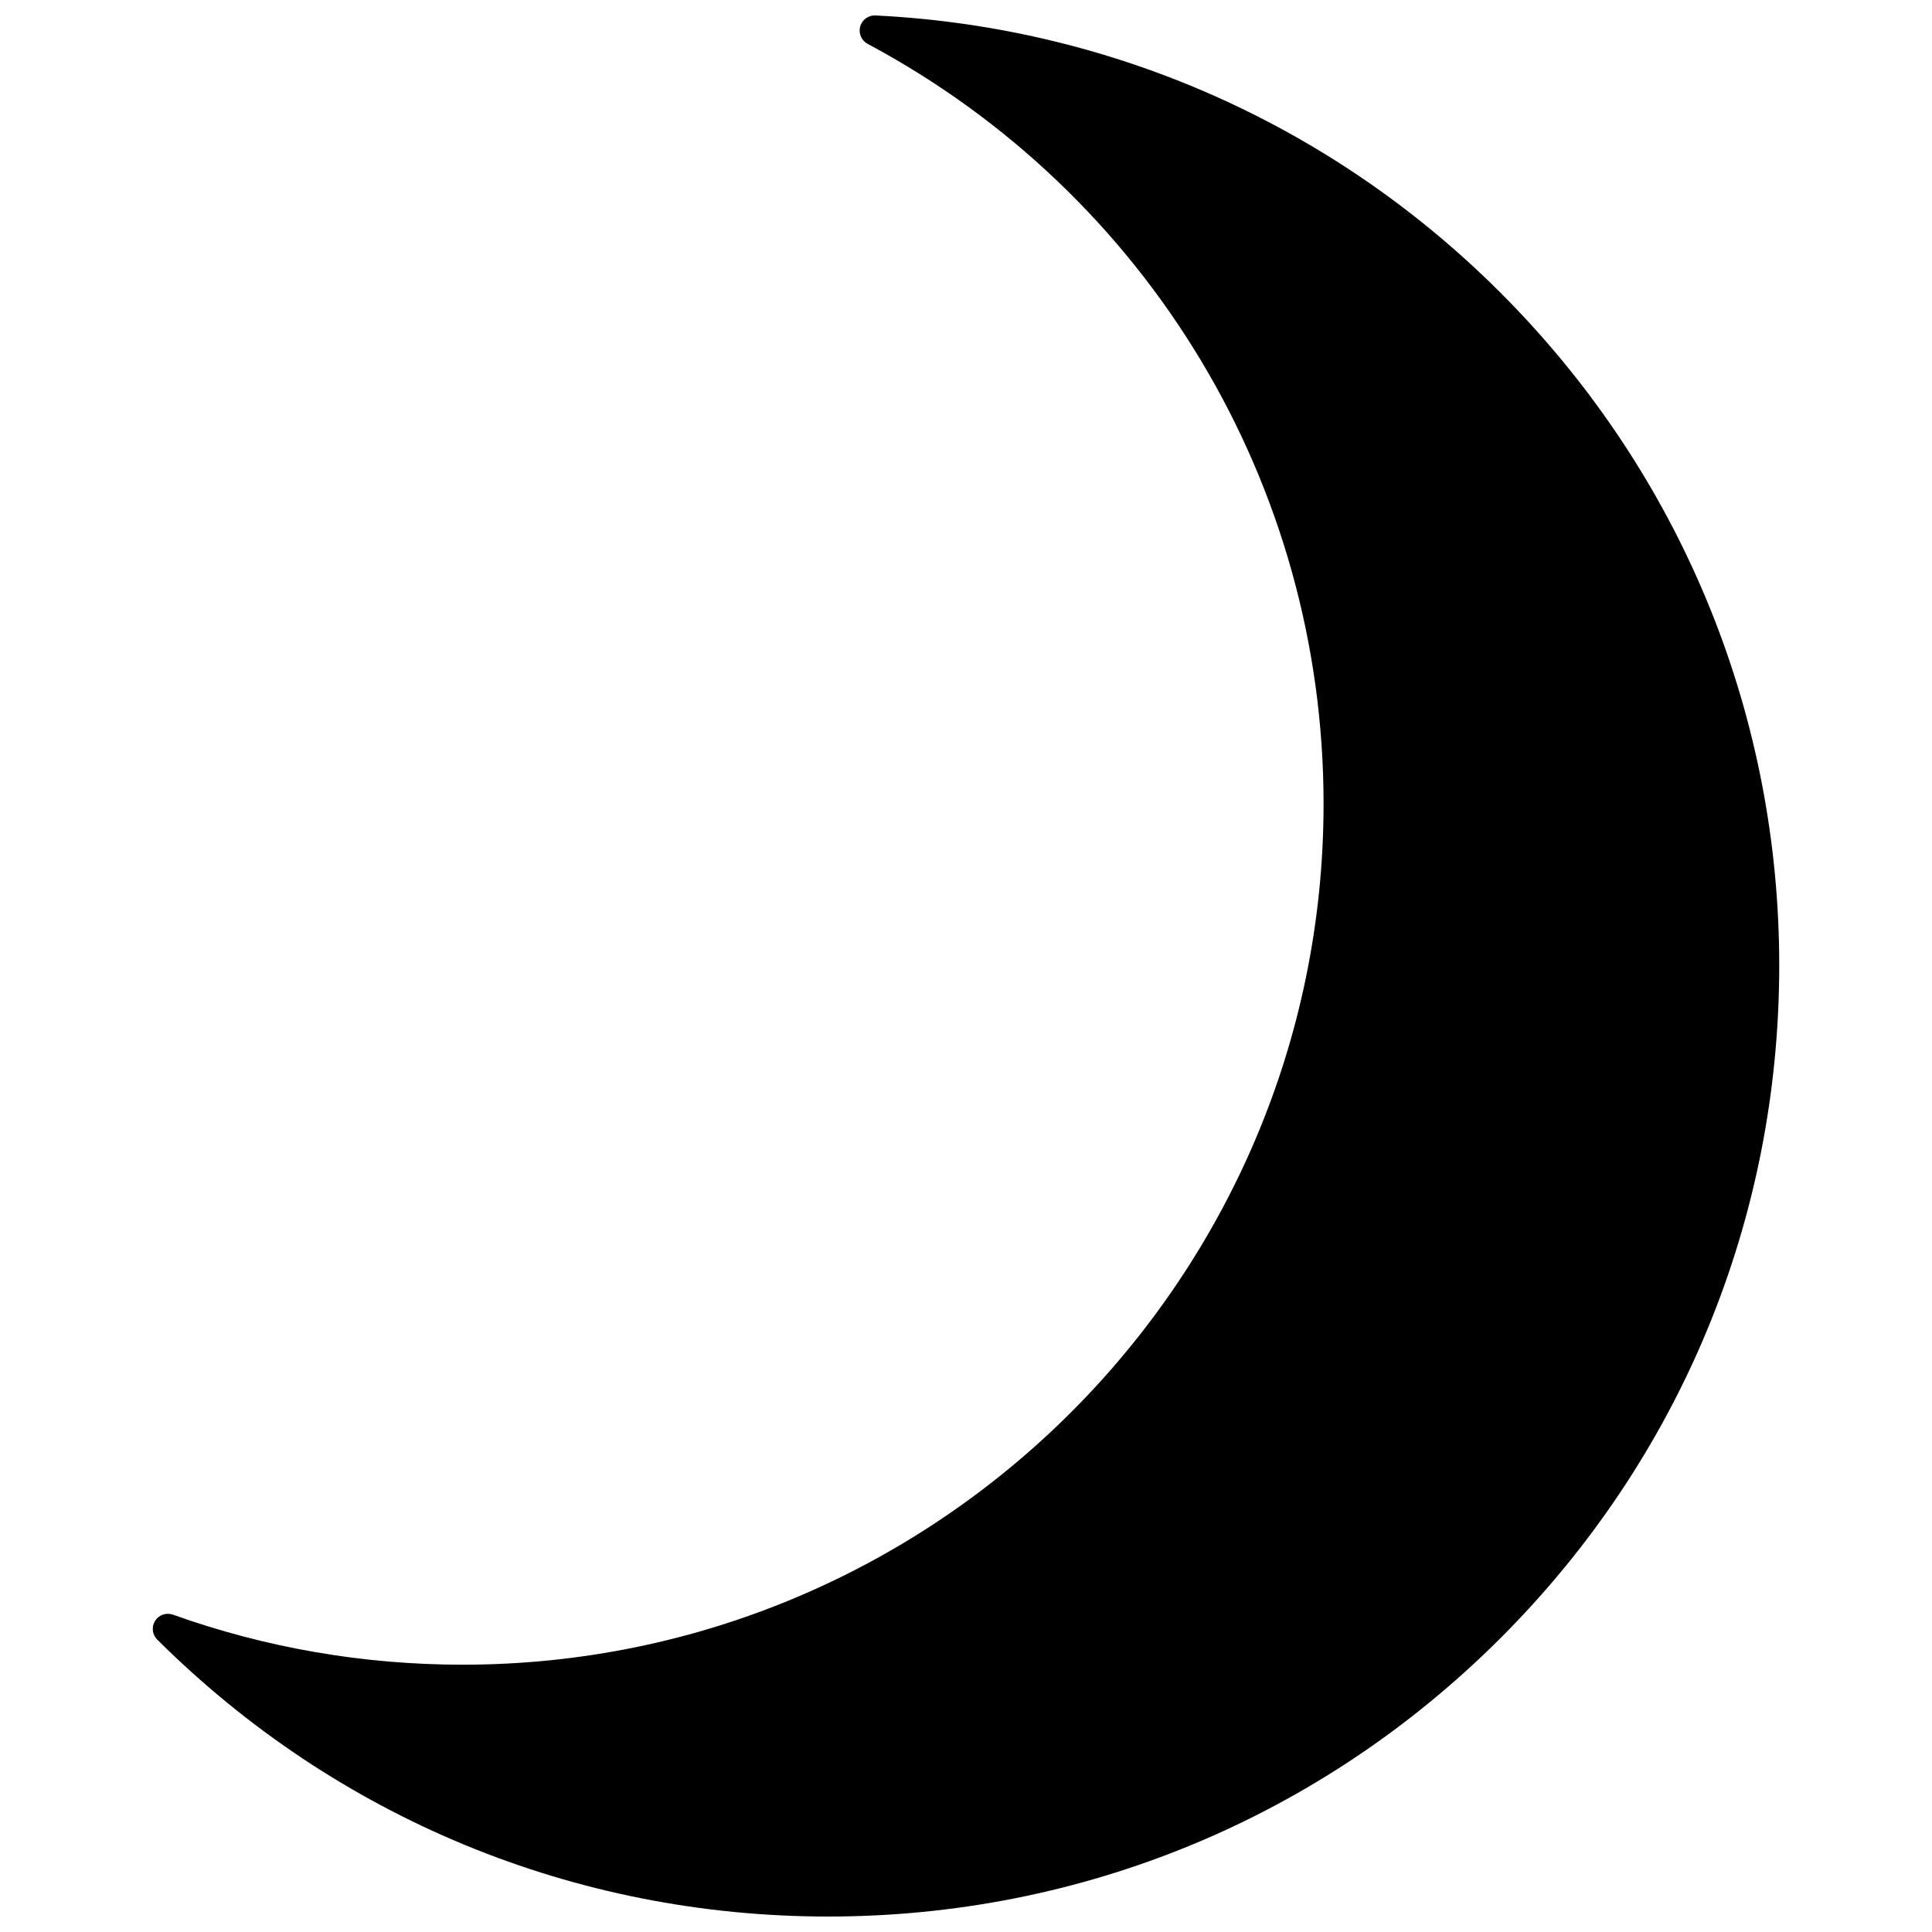 <?xml version="1.0" encoding="UTF-8"?>
<!-- Uploaded to: ICON Repo, www.svgrepo.com, Generator: ICON Repo Mixer Tools -->
<svg width="800px" height="800px" version="1.1" viewBox="144 144 512 512" xmlns="http://www.w3.org/2000/svg">
 <defs>
  <clipPath id="a">
   <path d="m184 148.09h432v503.81h-432z"/>
  </clipPath>
 </defs>
 <g clip-path="url(#a)">
  <path d="m545.78 225.8c-44.82-46.938-105.11-74.531-169.77-77.703-1.867-0.094-3.551 1.125-4.051 2.93-0.5 1.805 0.32 3.711 1.969 4.594 74.531 39.809 120.83 116.97 120.83 201.38 0 125.81-102.36 228.16-228.16 228.16-26.312 0-52.141-4.457-76.766-13.254-1.766-0.629-3.727 0.051-4.727 1.633-1 1.582-0.766 3.648 0.562 4.969 47.574 47.332 110.71 73.395 177.79 73.395 67.328 0 130.62-26.219 178.23-73.824s73.828-110.9 73.828-178.23c0-65.141-24.766-126.95-69.738-174.05z"/>
 </g>
</svg>